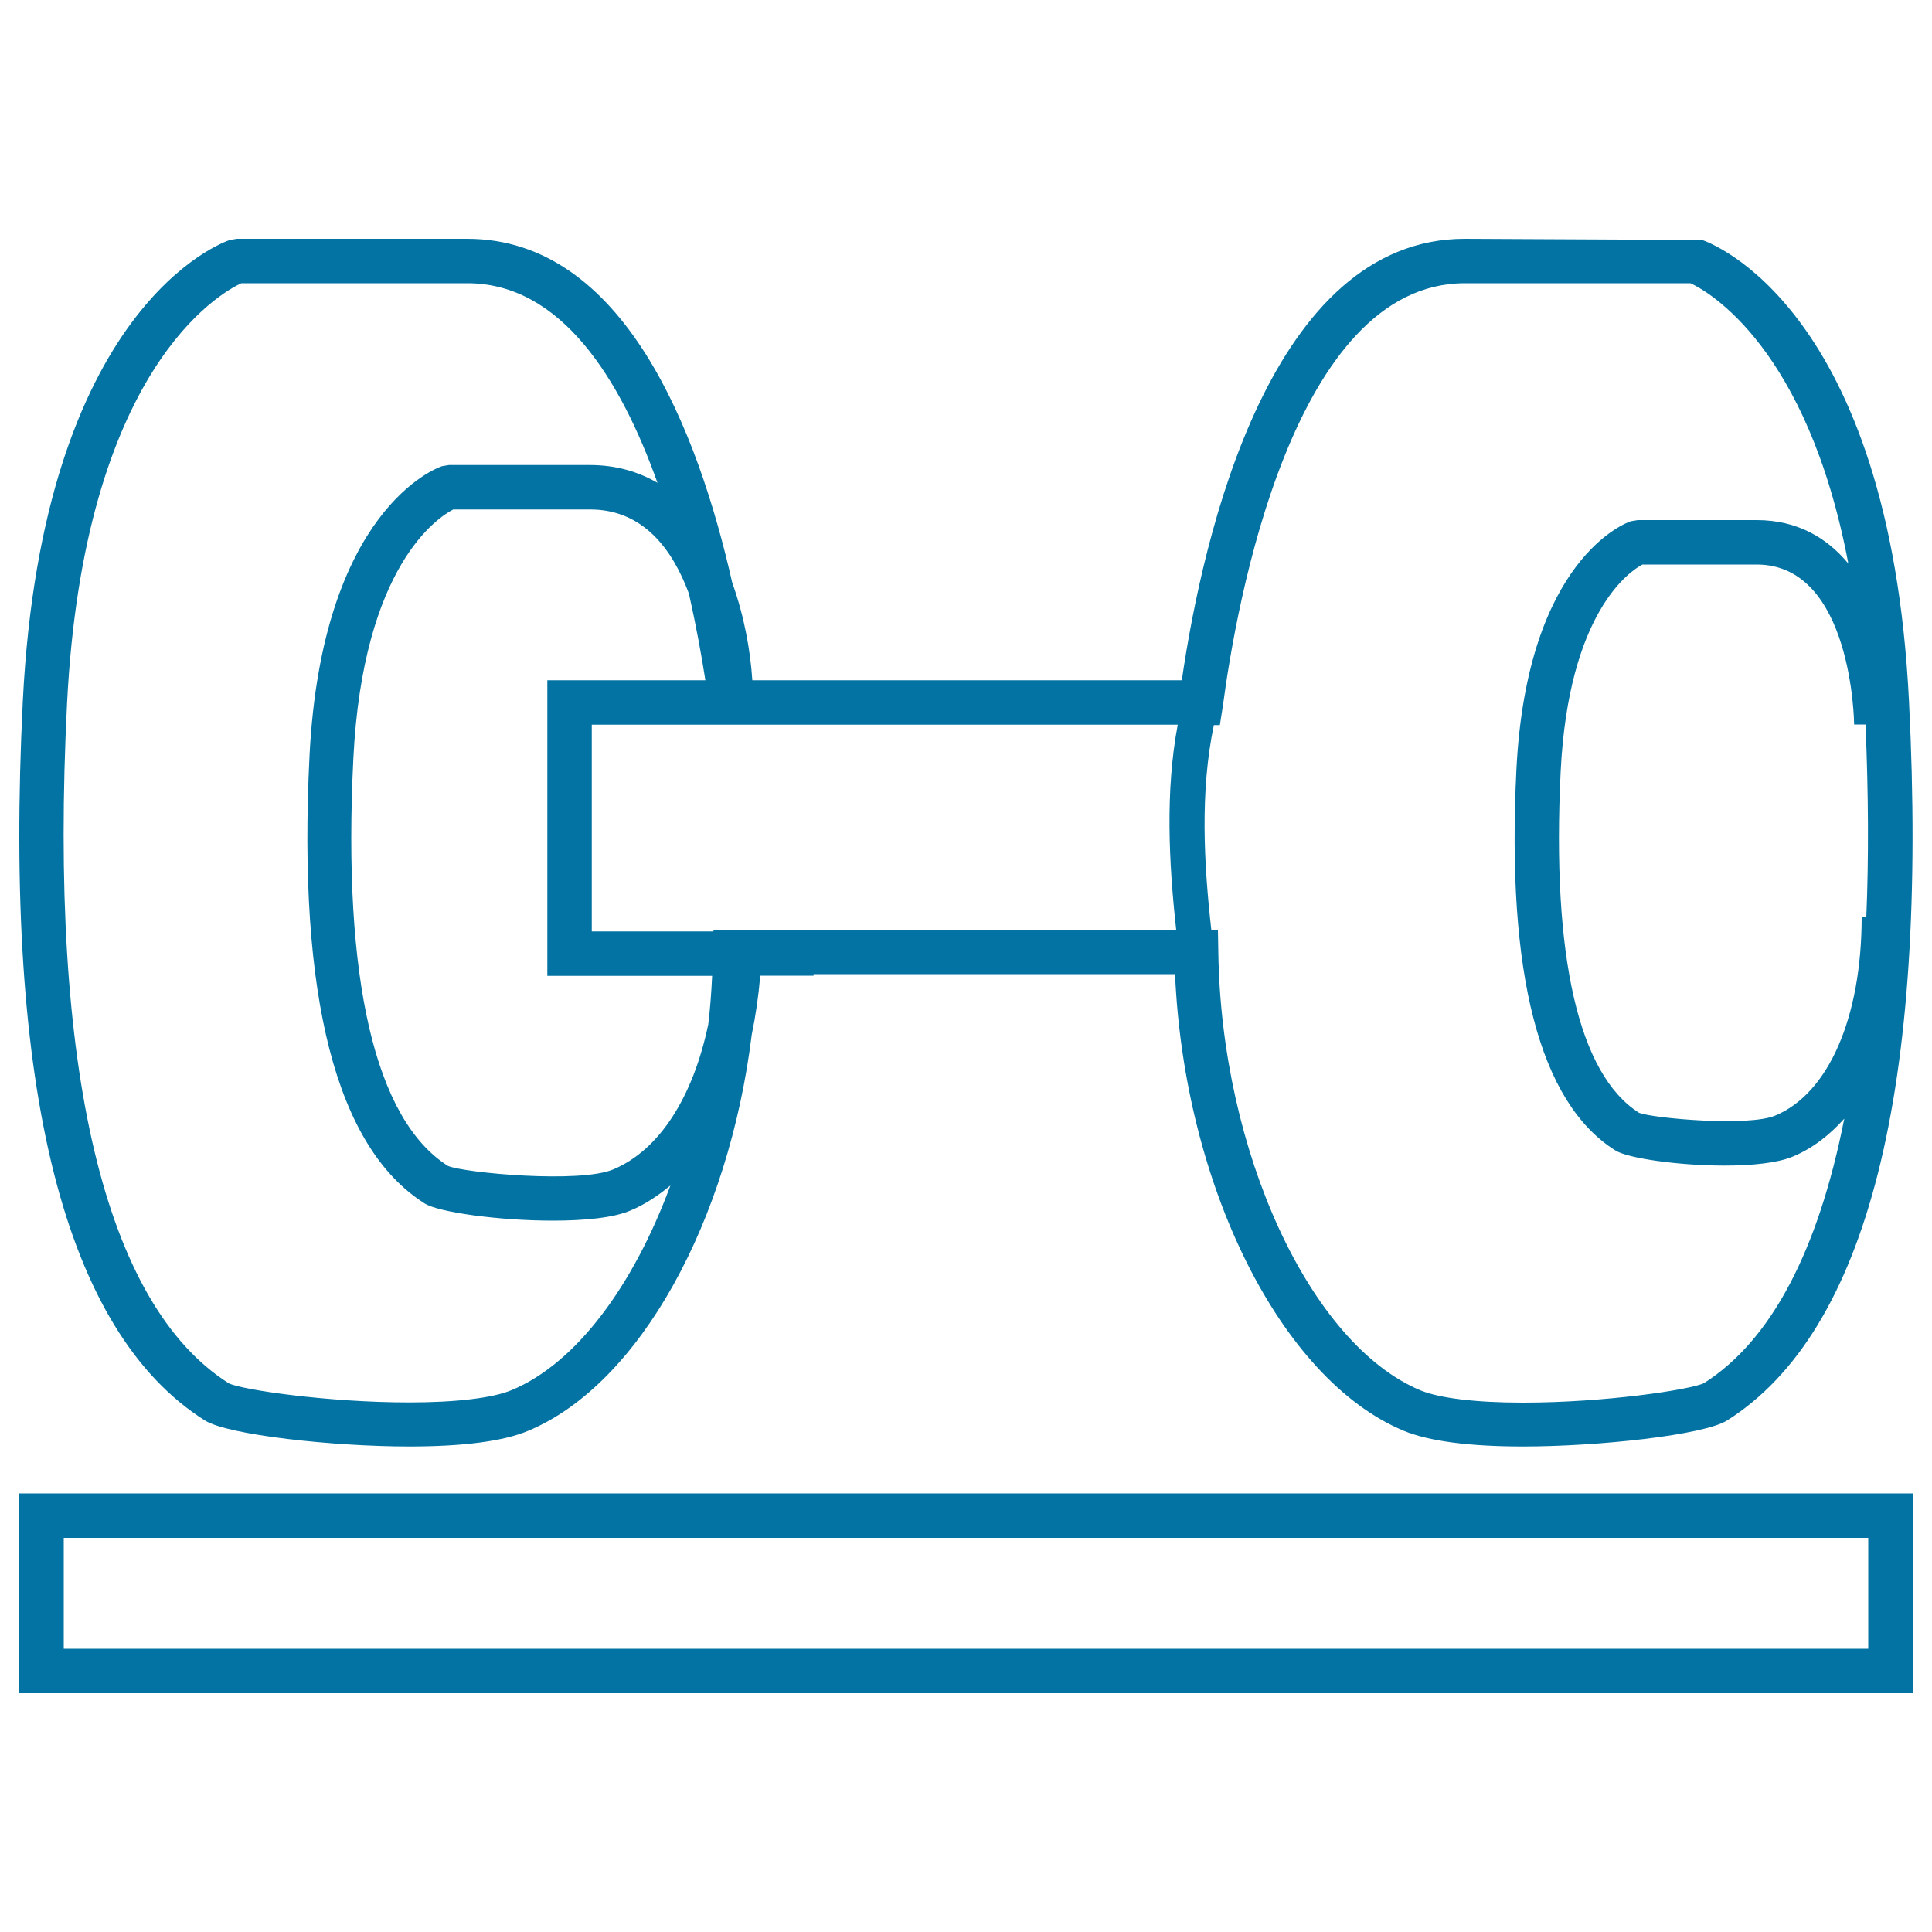 <svg xmlns="http://www.w3.org/2000/svg" viewBox="0 0 1000 1000" style="fill:#0273a2">
<title>Weights SVG icon</title>
<g><path d="M106,735.2c12,7.6,66.7,13.5,105.7,13.5c28.1,0,49-2.7,61.9-8.2c57.6-24.2,103.6-108.5,115.5-205c2-9.6,3.5-19.8,4.4-30.5h27.6v-0.8h187.1c4.8,109.2,54.5,209.6,118.2,236.3c12.9,5.4,33.8,8.2,61.9,8.2c39,0,93.7-5.9,105.7-13.5c72.5-45.9,104.2-171.2,94.1-372.2C978,158.8,884.9,125.5,881,124.2l-122.8-0.6c-100.3,0-135.4,152.4-146.5,228.5H421.1h-31.7c-1-15.3-4.2-33.3-10.4-50.5c-17.7-78.4-56.1-178-137.2-178H122.6l-3.6,0.6c-4,1.3-97,34.6-107.2,238.8C1.8,564.1,33.4,689.3,106,735.2z M356.6,307.3c3.8,17,6.6,32.5,8.5,44.8h-81.8v153h85.3c-0.4,8.4-1,16.8-2,25.1c-7.9,37.6-25.2,65-49.2,75.1c-17.5,7.3-76.7,1.8-85.5-1.8c-37.8-23.9-54.7-96.8-49-211c5-100.1,44.1-124.9,51.7-128.8h70.5C333,263.5,348.2,284.6,356.6,307.3z M963.6,474.6c0,51.9-17.1,91.3-44.7,102.8c-13.9,5.9-63.3,1.4-70.5-1.4c-31.3-19.8-45.3-80.9-40.6-176.7c4.1-82.4,35.7-103.6,42.3-107.1h59.2c49.4,0,50.4,81.9,50.4,82.8l5.9,0c1.5,35.8,1.7,69,0.4,99.7H963.6z M633,365.1c6.8-51.3,35.9-218.5,125.2-218.5H875c9.3,4.3,60.5,33.3,81.7,145.1c-11.1-13.4-26.5-22.5-47.4-22.5h-61.6l-3.6,0.6c-2.2,0.7-53.7,19.2-59.2,128.4c-5.3,106,11.9,172.4,51.1,197.2c6.3,4.1,32.7,7.9,56.6,7.9c14,0,27.3-1.3,35.2-4.6c10.2-4.2,19-11,26.8-19.7c-13.5,68.3-37.8,114.8-72.6,136.9c-6.9,3.4-51.1,10.1-93.7,10.1h-0.1c-24.4,0-43.2-2.3-53.1-6.4c-57.1-24-103-123.6-104.5-226.8l-0.2-11.3h-3.4c-3.9-34.6-5.9-72,1.3-106.2h3.1L633,365.1z M609.6,375.1c-6.5,34.4-4.6,71.6-0.8,106.2H369.3v0.8h-63v-107h62.1h52.8C421.1,375.1,609.6,375.1,609.6,375.1z M34.7,364.2c8.7-173.3,79.4-212.6,90.2-217.6h117c48.6,0,79.3,49.7,98.4,103.3c-9.8-5.7-21.4-9.2-35-9.2h-72.9l-3.6,0.6c-2.5,0.8-62.2,22.2-68.6,150c-6.2,124.7,13.8,202.6,59.6,231.6c7,4.5,38.1,8.9,66.3,8.9c16.2,0,31.4-1.4,40.4-5.3c7.4-3.1,14.2-7.7,20.5-12.9c-19.1,51.7-48.6,91.9-82.1,105.9c-9.8,4.1-28.7,6.4-53.1,6.4c-42.5,0-86.8-6.6-93.4-9.9C54.1,675.2,25.2,553.6,34.7,364.2z"/><path d="M10,876.4h980V773H10V876.4z M33,796h934v57.4H33V796z"/></g>
</svg>
